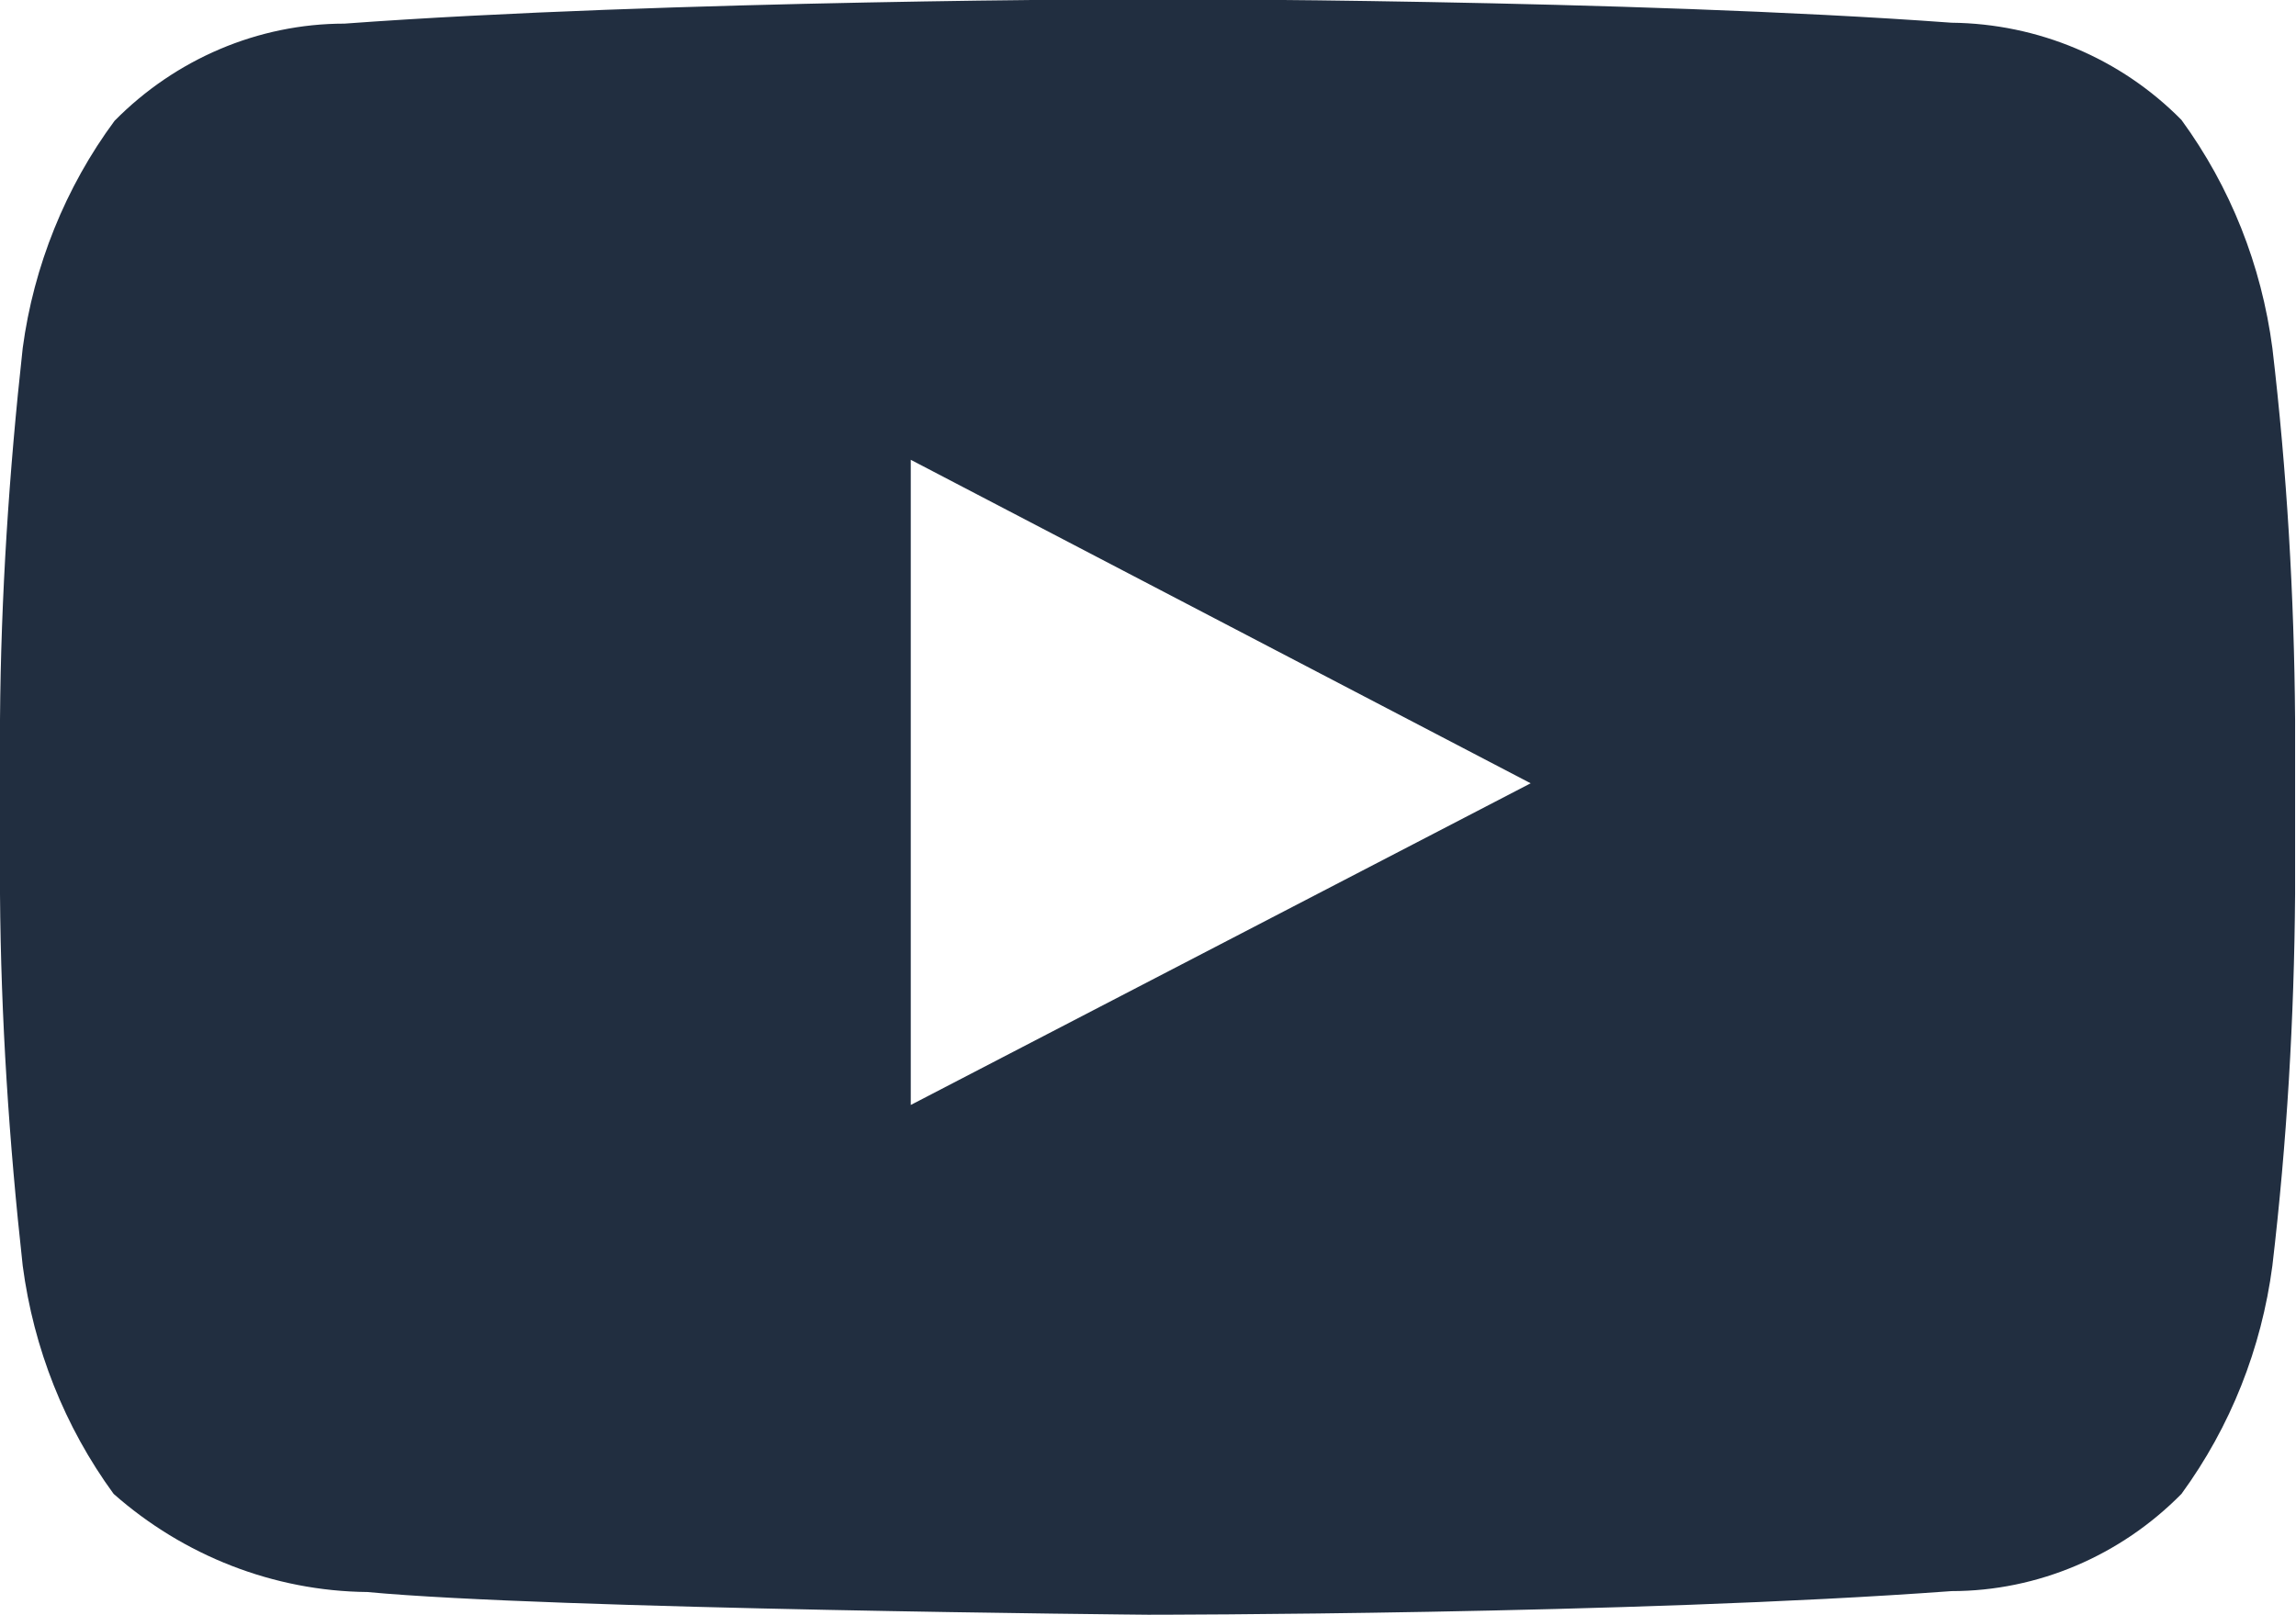 <svg xmlns="http://www.w3.org/2000/svg" viewBox="0 0 25.26 17.77">
  <g/>
  <g>
    <g>
      <path d="M25,3.83c-.12-.91-.46-1.77-1-2.51-.67-.68-1.58-1.06-2.53-1.07-3.54-.26-8.84-.26-8.84-.26h-.01S7.32,0,3.79,.26c-.95,0-1.86,.39-2.53,1.07C.72,2.06,.37,2.93,.25,3.83,.1,5.19,.01,6.56,0,7.92v1.92c.01,1.37,.1,2.73,.25,4.09,.12,.91,.46,1.77,1,2.51,.77,.68,1.76,1.07,2.79,1.08,2.02,.19,8.59,.25,8.59,.25,0,0,5.31,0,8.84-.26,.95,0,1.86-.39,2.53-1.07,.54-.74,.88-1.6,1-2.51,.16-1.36,.24-2.72,.25-4.09v-1.92c-.01-1.37-.09-2.73-.25-4.09M10.02,12.16V5.06l6.82,3.56-6.82,3.54Z" fill="#212E40"/>
    </g>
  </g>
</svg>